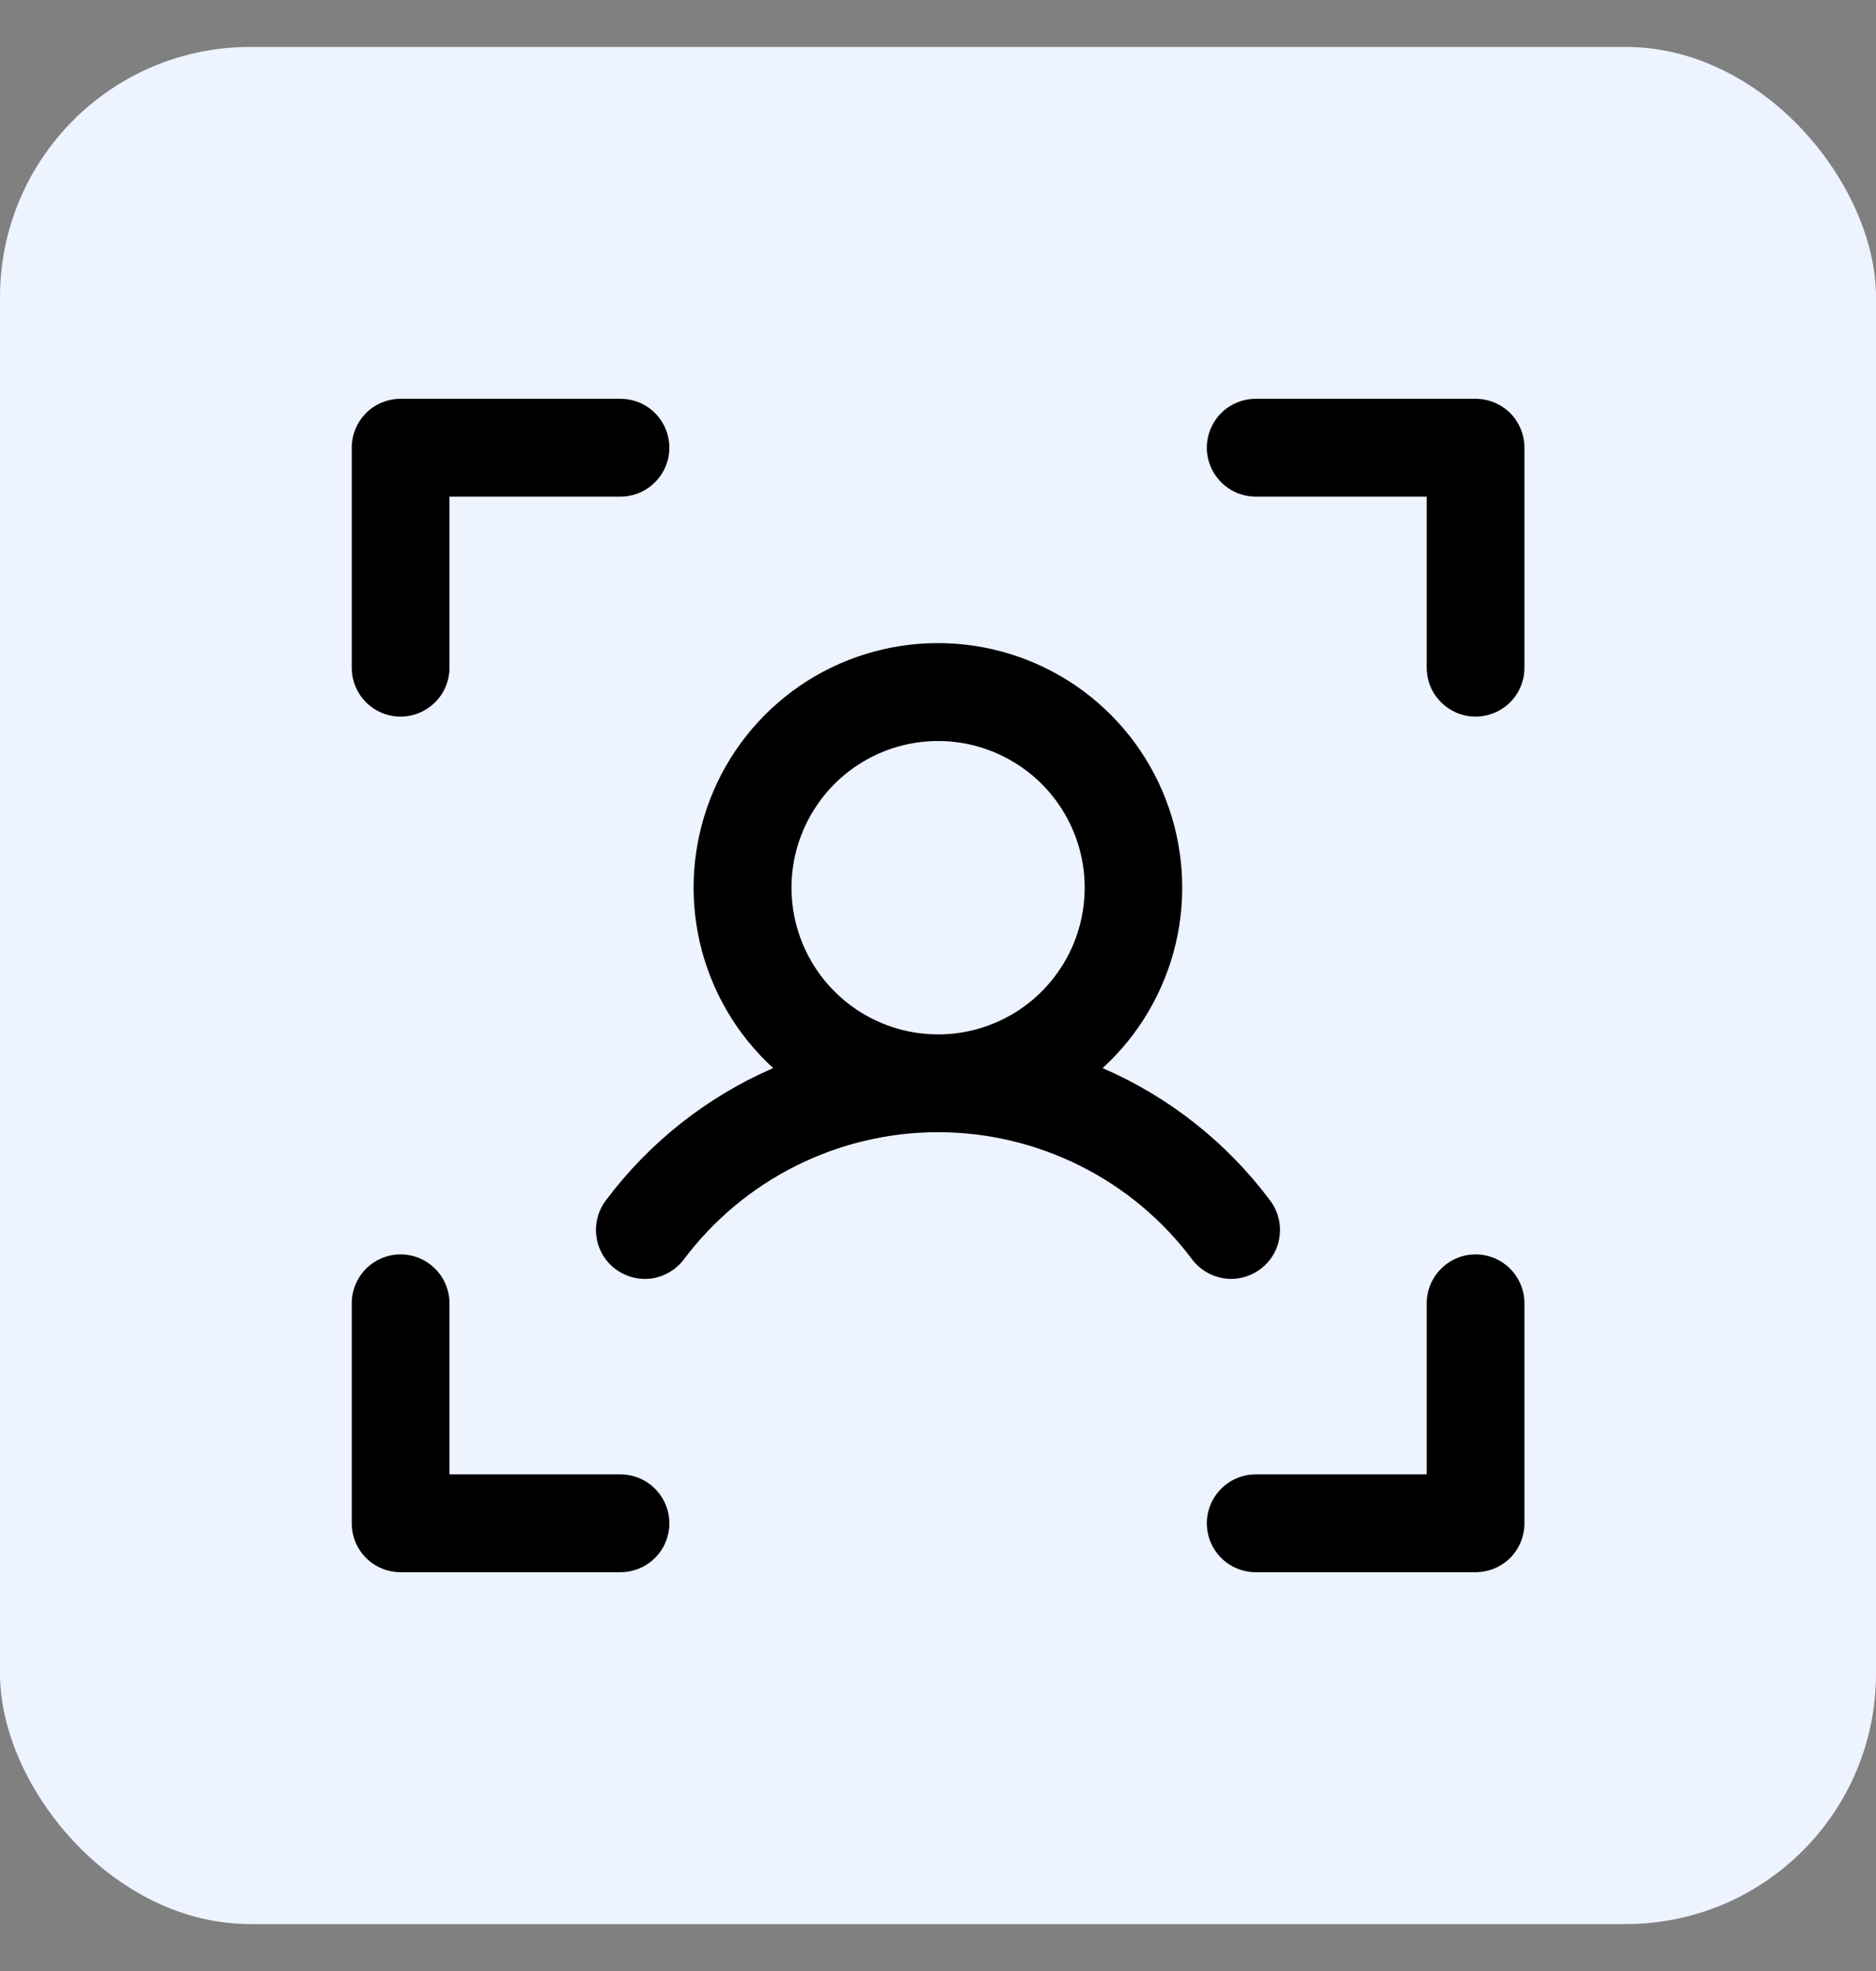 <svg width="20" height="21" viewBox="0 0 20 21" fill="none" xmlns="http://www.w3.org/2000/svg">
<rect x="0" y="0" width="20" height="21" fill="#808080" stroke="none"/>
<rect y="0.5" width="20" height="20" rx="2.667" fill="#EDF3FF"/>
<path d="M16.252 4.77V7.114C16.252 7.252 16.197 7.385 16.1 7.482C16.002 7.58 15.869 7.635 15.731 7.635C15.593 7.635 15.461 7.58 15.363 7.482C15.265 7.385 15.21 7.252 15.21 7.114V5.291H13.387C13.249 5.291 13.116 5.236 13.019 5.138C12.921 5.04 12.866 4.908 12.866 4.77C12.866 4.632 12.921 4.499 13.019 4.401C13.116 4.304 13.249 4.249 13.387 4.249H15.731C15.869 4.249 16.002 4.304 16.1 4.401C16.197 4.499 16.252 4.632 16.252 4.77ZM15.731 13.365C15.593 13.365 15.461 13.42 15.363 13.518C15.265 13.616 15.21 13.748 15.21 13.886V15.709H13.387C13.249 15.709 13.116 15.764 13.019 15.862C12.921 15.96 12.866 16.092 12.866 16.23C12.866 16.369 12.921 16.501 13.019 16.599C13.116 16.696 13.249 16.751 13.387 16.751H15.731C15.869 16.751 16.002 16.696 16.1 16.599C16.197 16.501 16.252 16.369 16.252 16.23V13.886C16.252 13.748 16.197 13.616 16.1 13.518C16.002 13.42 15.869 13.365 15.731 13.365ZM6.615 15.709H4.792V13.886C4.792 13.748 4.737 13.616 4.639 13.518C4.541 13.42 4.409 13.365 4.271 13.365C4.132 13.365 4 13.42 3.902 13.518C3.805 13.616 3.75 13.748 3.75 13.886V16.23C3.75 16.369 3.805 16.501 3.902 16.599C4 16.696 4.132 16.751 4.271 16.751H6.615C6.753 16.751 6.886 16.696 6.983 16.599C7.081 16.501 7.136 16.369 7.136 16.23C7.136 16.092 7.081 15.96 6.983 15.862C6.886 15.764 6.753 15.709 6.615 15.709ZM4.271 7.635C4.409 7.635 4.541 7.58 4.639 7.482C4.737 7.385 4.792 7.252 4.792 7.114V5.291H6.615C6.753 5.291 6.886 5.236 6.983 5.138C7.081 5.04 7.136 4.908 7.136 4.77C7.136 4.632 7.081 4.499 6.983 4.401C6.886 4.304 6.753 4.249 6.615 4.249H4.271C4.132 4.249 4 4.304 3.902 4.401C3.805 4.499 3.75 4.632 3.75 4.77V7.114C3.75 7.252 3.805 7.385 3.902 7.482C4 7.58 4.132 7.635 4.271 7.635ZM13.127 13.626C13.046 13.626 12.966 13.607 12.893 13.571C12.821 13.535 12.758 13.483 12.709 13.418C12.394 12.997 11.985 12.656 11.515 12.421C11.044 12.186 10.526 12.063 10 12.063C9.475 12.063 8.956 12.186 8.486 12.421C8.016 12.656 7.607 12.997 7.291 13.418C7.208 13.528 7.085 13.601 6.948 13.621C6.811 13.64 6.672 13.604 6.561 13.521C6.451 13.438 6.378 13.315 6.359 13.178C6.339 13.041 6.375 12.902 6.458 12.791C6.92 12.173 7.535 11.687 8.243 11.38C7.855 11.026 7.583 10.562 7.463 10.051C7.343 9.54 7.381 9.004 7.571 8.514C7.76 8.025 8.094 7.604 8.527 7.307C8.961 7.01 9.474 6.852 9.999 6.852C10.524 6.852 11.037 7.01 11.471 7.307C11.904 7.604 12.238 8.025 12.427 8.514C12.617 9.004 12.655 9.54 12.535 10.051C12.415 10.562 12.143 11.026 11.755 11.38C12.464 11.687 13.079 12.173 13.541 12.791C13.6 12.869 13.635 12.961 13.644 13.057C13.653 13.153 13.635 13.25 13.592 13.337C13.549 13.423 13.482 13.496 13.4 13.547C13.318 13.598 13.223 13.625 13.127 13.626ZM10.001 11.021C10.31 11.021 10.612 10.929 10.869 10.758C11.126 10.586 11.326 10.342 11.445 10.056C11.563 9.771 11.594 9.456 11.534 9.153C11.473 8.85 11.325 8.572 11.106 8.353C10.887 8.135 10.609 7.986 10.306 7.925C10.003 7.865 9.688 7.896 9.403 8.014C9.117 8.133 8.873 8.333 8.702 8.59C8.53 8.847 8.438 9.149 8.438 9.458C8.438 9.873 8.603 10.27 8.896 10.563C9.189 10.856 9.586 11.021 10.001 11.021Z" fill="black"/>
</svg>
